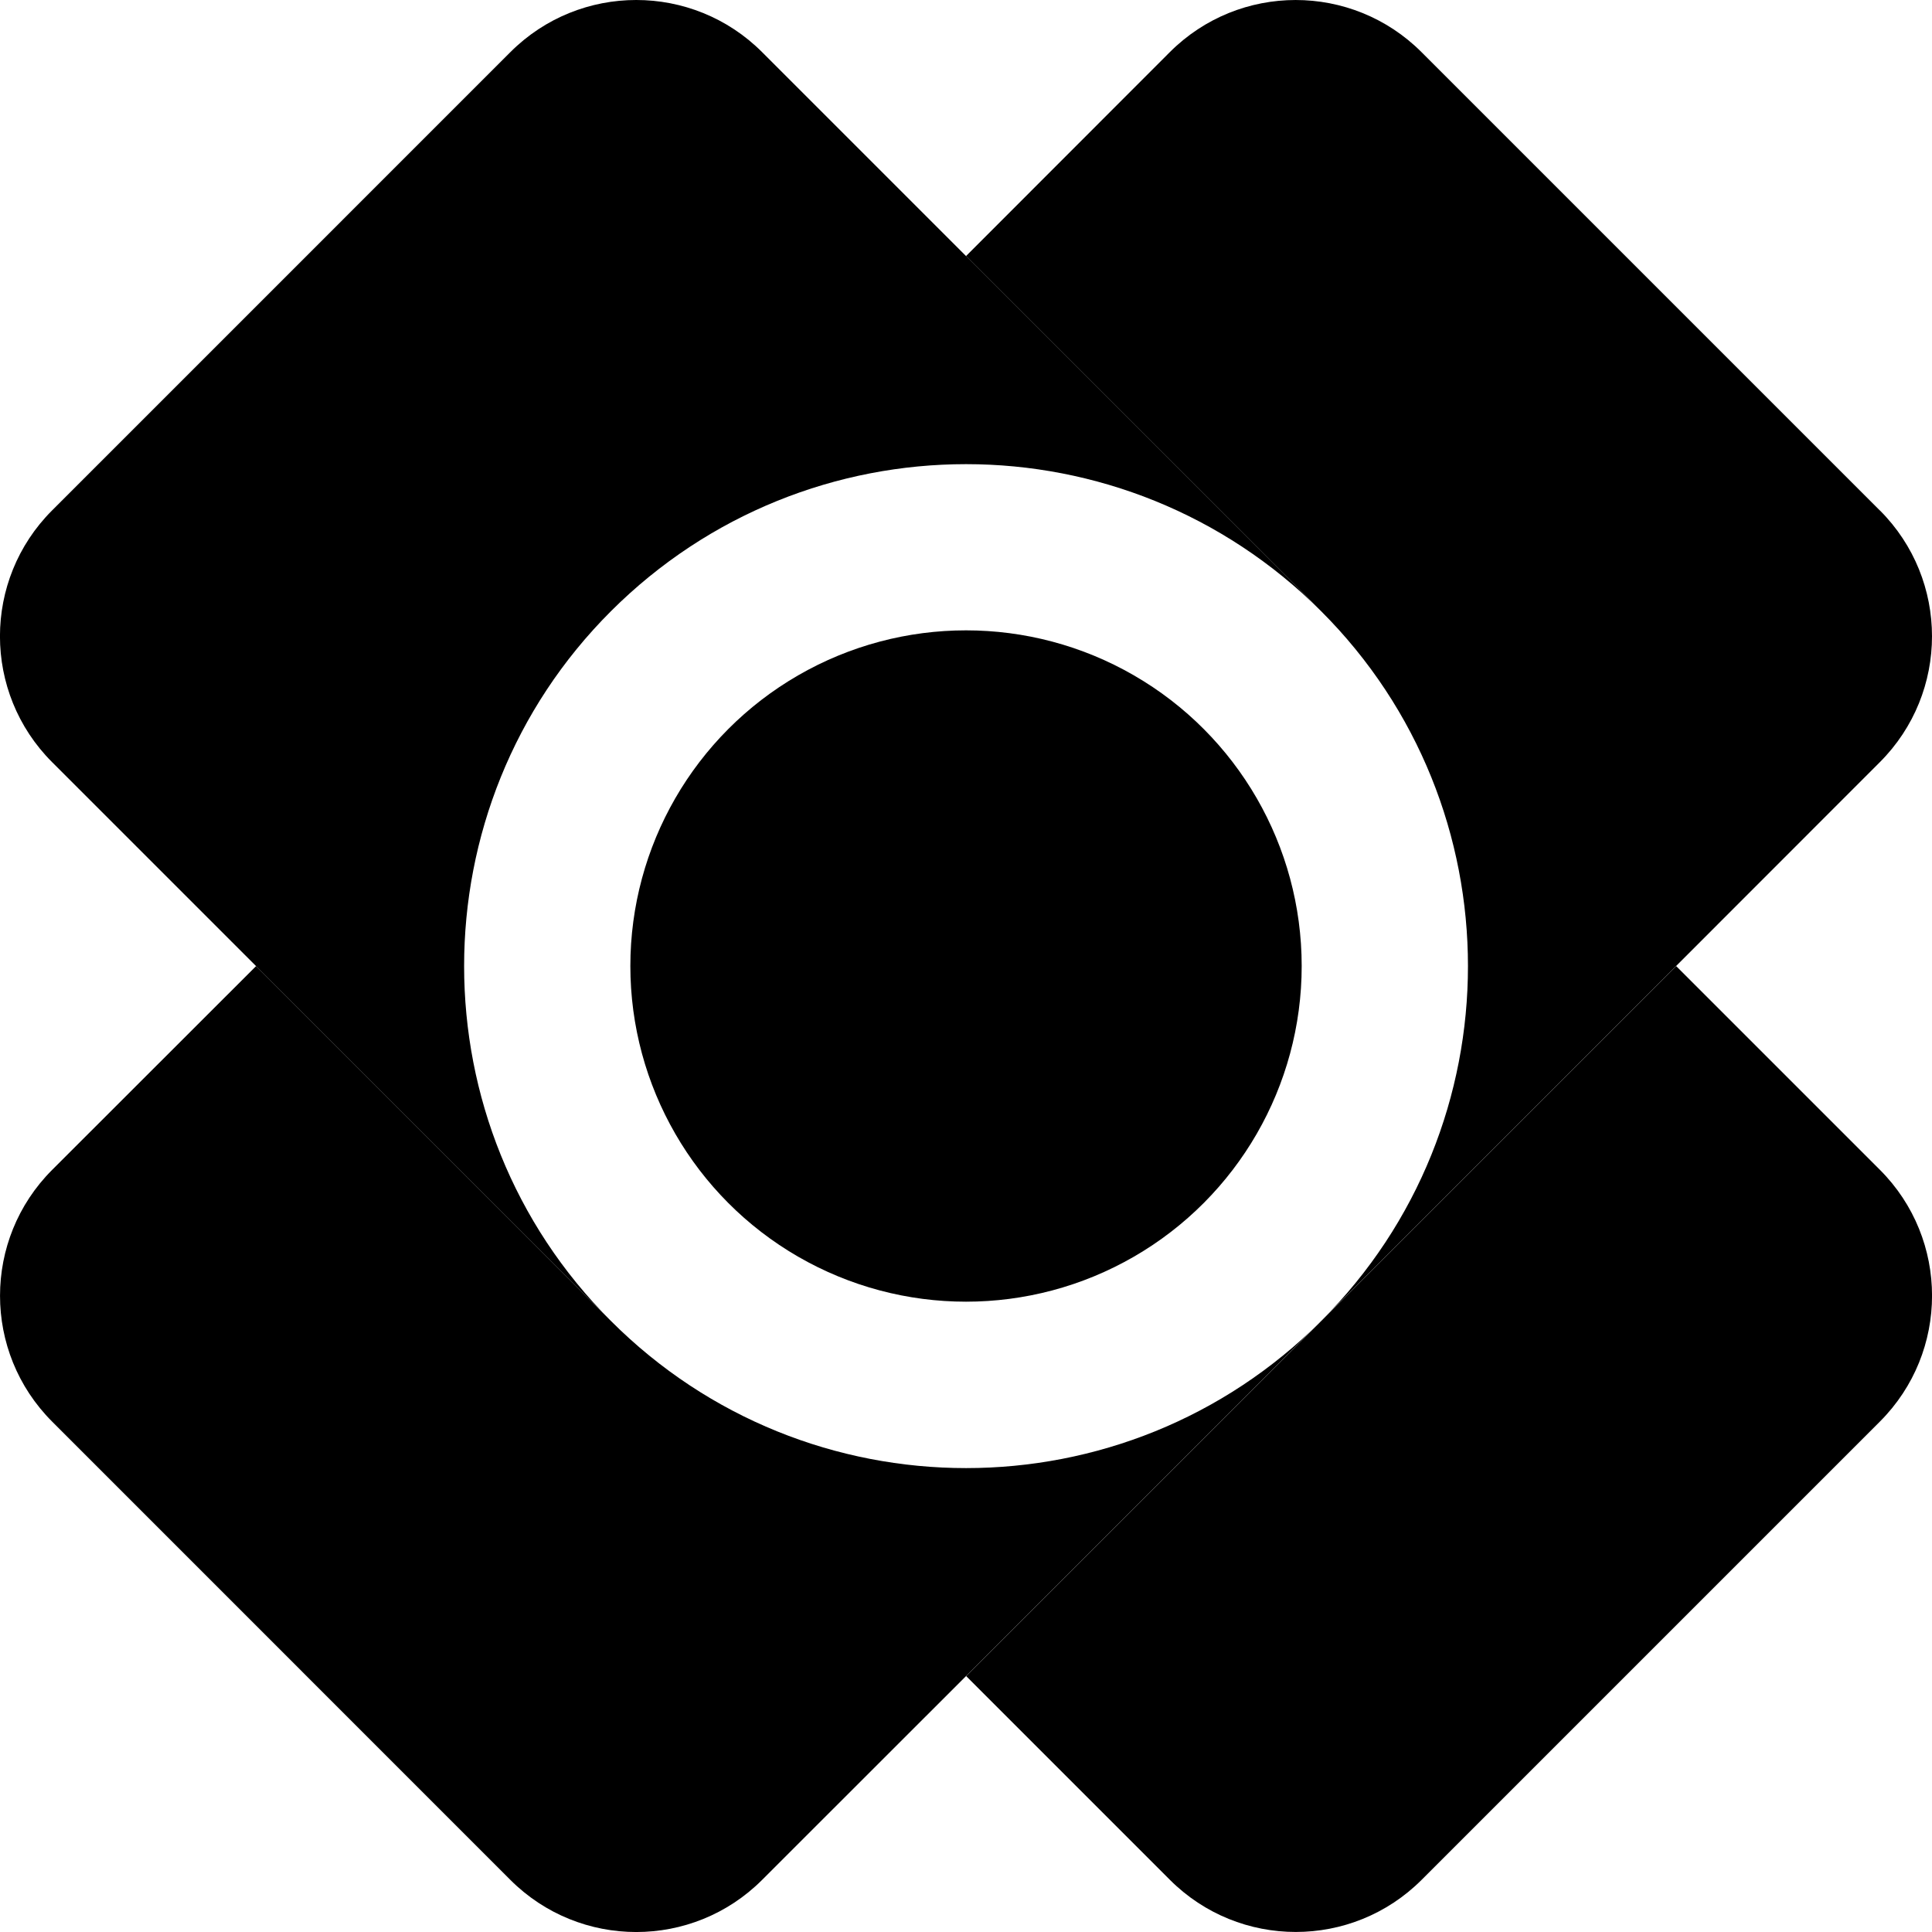 <?xml version="1.0" encoding="UTF-8"?>
<svg id="Layer_2" data-name="Layer 2" xmlns="http://www.w3.org/2000/svg" xmlns:xlink="http://www.w3.org/1999/xlink" viewBox="0 0 502.53 502.53">
  <defs>
    <style>
      .cls-1 {
        fill: url(#linear-gradient-4);
      }

      .cls-2 {
        fill: url(#linear-gradient-3);
      }

      .cls-3 {
        fill: url(#linear-gradient-2);
      }

      .cls-4 {
        fill: url(#linear-gradient);
      }
    </style>
    <linearGradient id="linear-gradient" x1="213.42" y1="496.75" x2="148.75" y2="258.44" gradientUnits="userSpaceOnUse">
      <stop offset="0" stop-color="#000000"/>
      <stop offset="1" stop-color="#000000"/>
    </linearGradient>
    <linearGradient id="linear-gradient-2" x1="233.31" y1="112.14" x2="459.65" y2="231.9" xlink:href="#linear-gradient"/>
    <linearGradient id="linear-gradient-3" x1="195.07" y1="4.6" x2="150.76" y2="301.6" gradientUnits="userSpaceOnUse">
      <stop offset="0" stop-color="#000000"/>
      <stop offset="1" stop-color="#000000"/>
    </linearGradient>
    <linearGradient id="linear-gradient-4" x1="341.71" y1="491.42" x2="424.34" y2="254.31" xlink:href="#linear-gradient-3"/>
  </defs>
  <g id="Layer_1-2" data-name="Layer 1">
    <g>
      <circle cx="251.27" cy="251.27" r="87.31"/>
      <g>
        <path class="cls-4" d="M343.62,343.62l-92.34,92.34-53.05,53.02c-18.08,18.08-47.4,18.07-65.48,0L13.57,369.78c-18.09-18.09-18.08-47.41,0-65.49l53.04-53,92.34,92.34c50.97,50.98,133.7,50.98,184.68,0Z"/>
        <path class="cls-3" d="M488.97,132.76c18.08,18.08,18.08,47.39,0,65.48l-53.02,53.05-92.34,92.34c25.51-25.46,38.22-58.92,38.22-92.34s-12.71-66.87-38.22-92.34l-92.34-92.34,53-53.04c18.08-18.09,47.4-18.09,65.49,0l119.19,119.19Z"/>
        <path class="cls-2" d="M343.62,158.95c-25.51-25.46-58.92-38.22-92.34-38.22s-66.83,12.76-92.34,38.22c-25.51,25.46-38.22,58.92-38.22,92.34s12.71,66.87,38.22,92.34l-92.34-92.34-53.05-53.05c-18.08-18.08-18.08-47.4,0-65.48L132.75,13.56c18.08-18.08,47.4-18.08,65.48,0l145.39,145.39Z"/>
        <path class="cls-1" d="M488.97,369.77l-119.19,119.19c-18.08,18.08-47.4,18.08-65.48,0l-53-53,92.34-92.34,92.34-92.34,53,53c18.08,18.08,18.08,47.4,0,65.48Z"/>
      </g>
    </g>
  </g>
</svg>